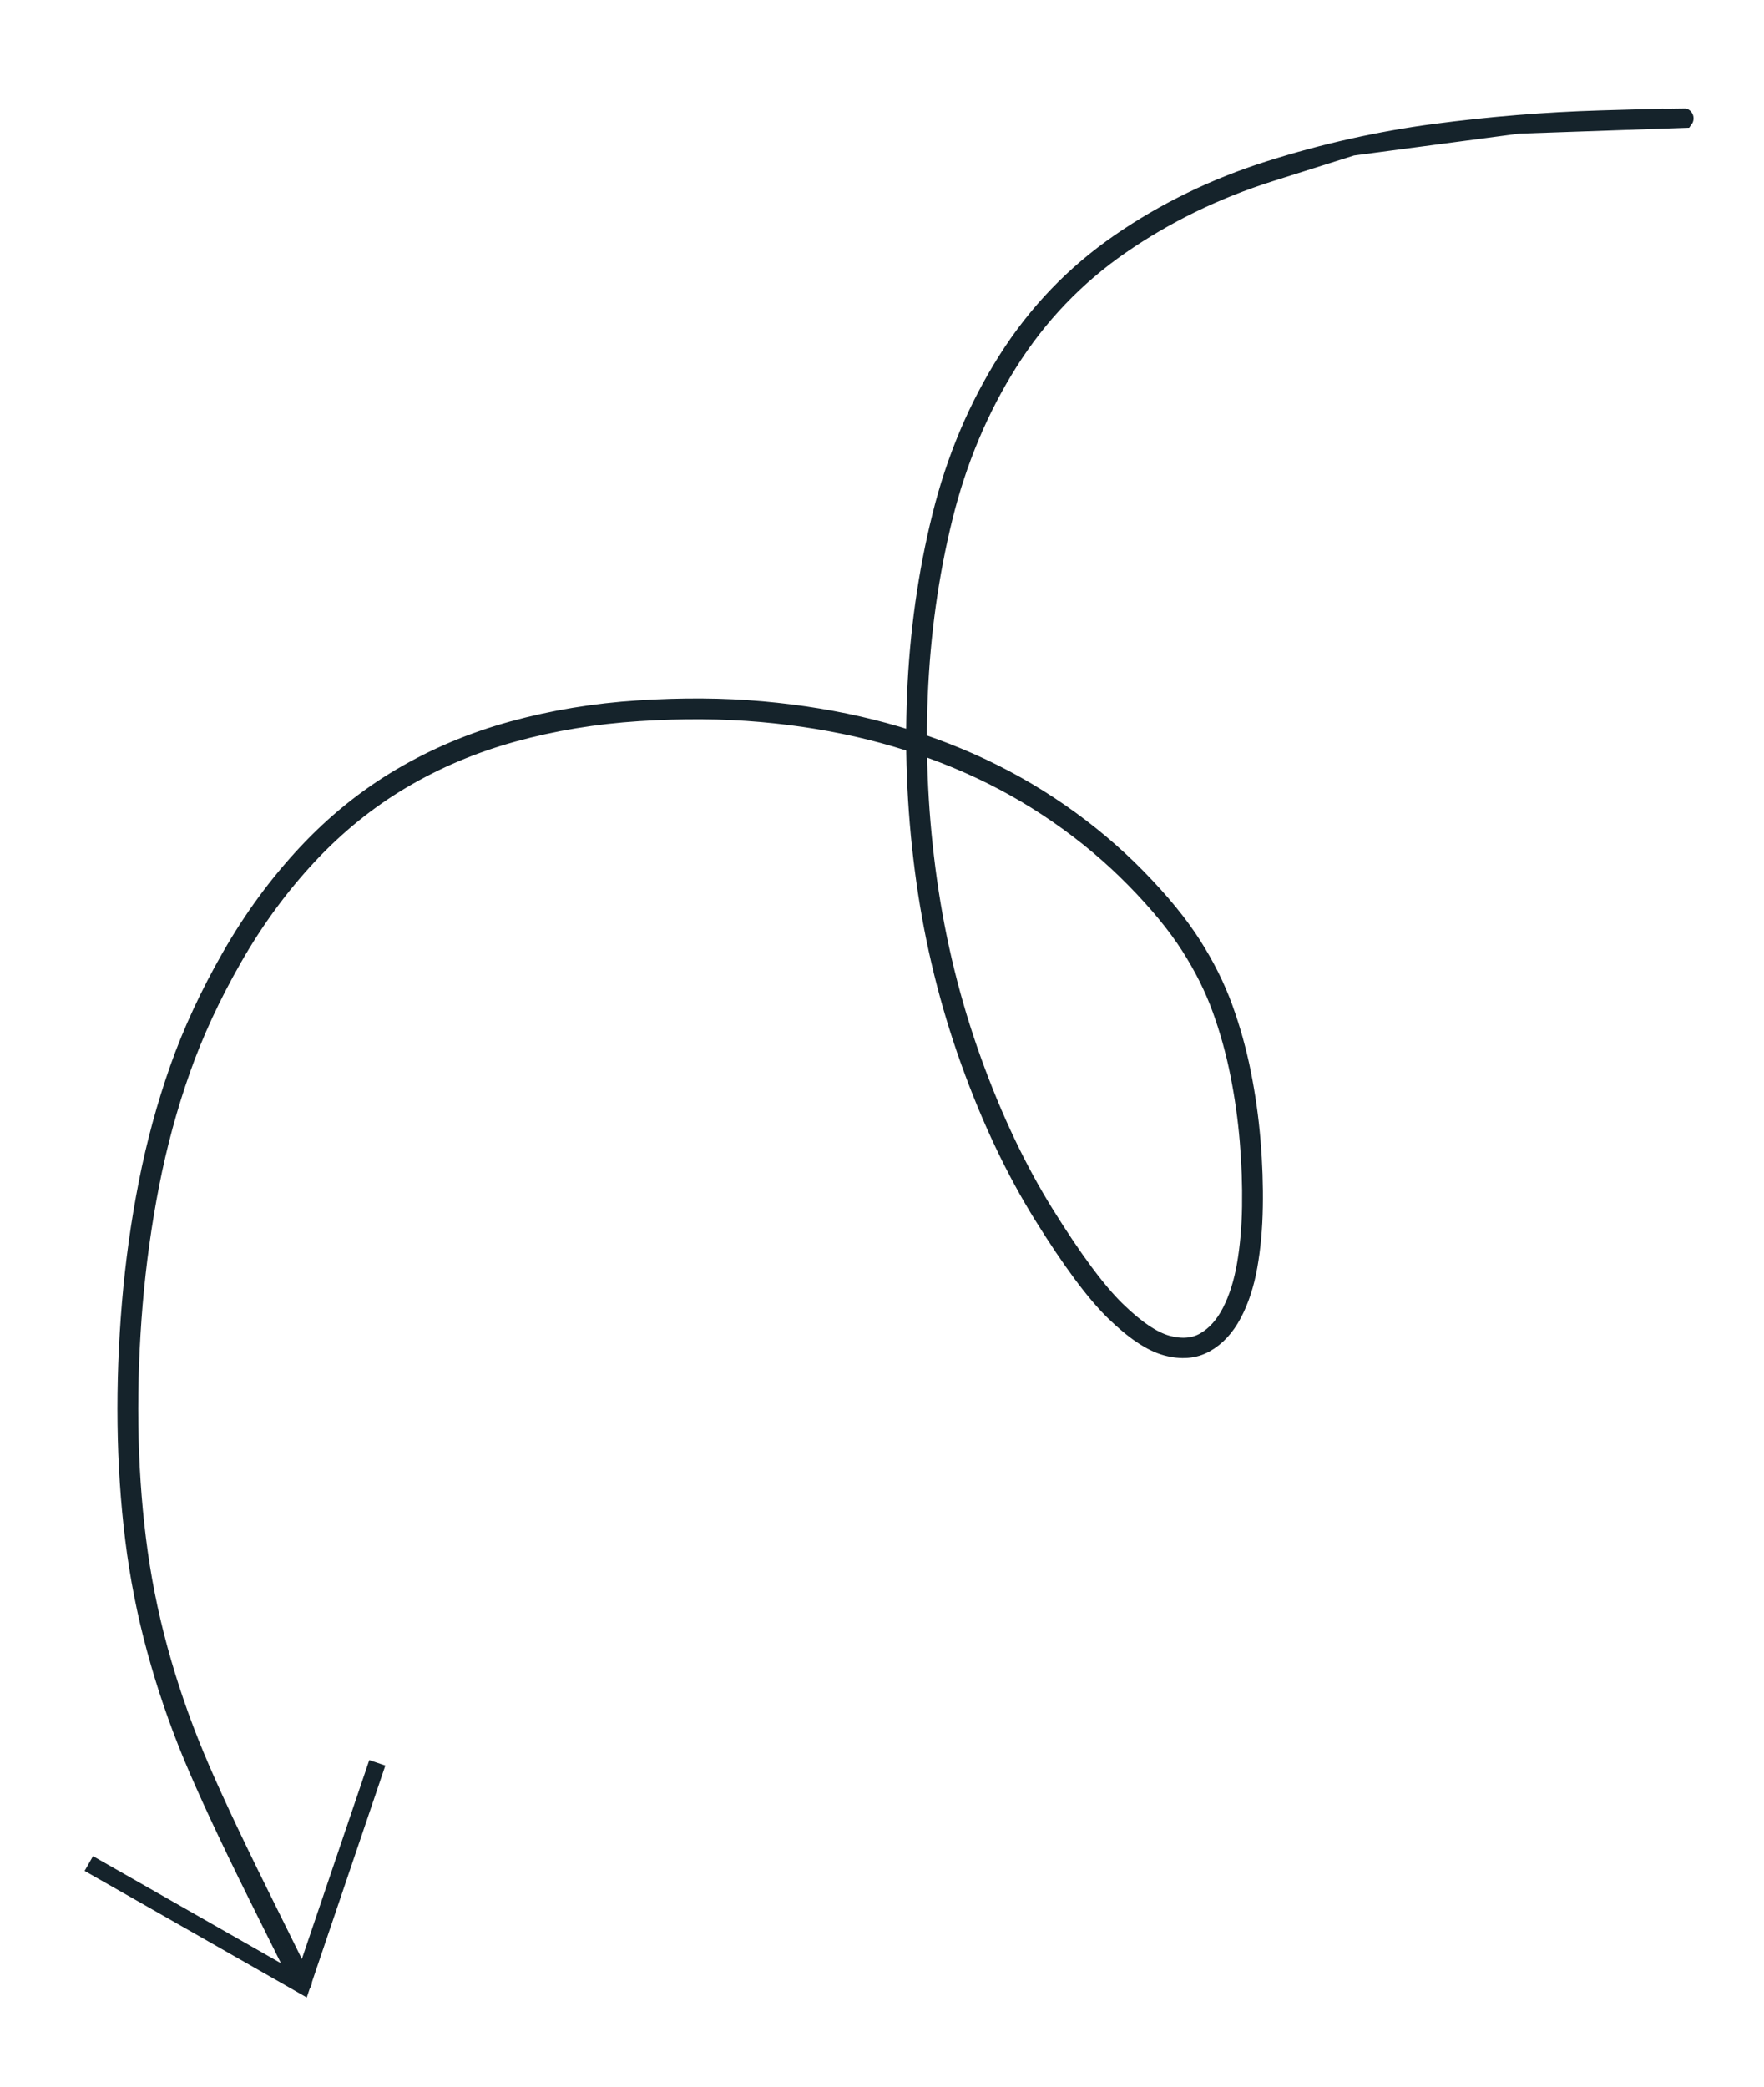 <svg width="104" height="123" viewBox="0 0 104 123" fill="none" xmlns="http://www.w3.org/2000/svg">
<path d="M89.516 7.379C89.516 7.379 87.884 7.595 84.62 8.027C81.356 8.459 79.724 8.675 79.724 8.675C79.724 8.675 78.117 9.183 74.904 10.198C71.691 11.213 68.755 12.639 66.097 14.475C63.439 16.311 61.242 18.606 59.506 21.359C57.77 24.112 56.489 27.163 55.663 30.51C54.838 33.858 54.35 37.349 54.199 40.986C54.049 44.623 54.232 48.267 54.747 51.919C55.263 55.571 56.133 59.099 57.358 62.503C58.584 65.907 60.019 68.93 61.665 71.571C63.31 74.213 64.702 76.089 65.841 77.2C66.979 78.31 67.972 78.981 68.822 79.213C69.672 79.445 70.406 79.38 71.024 79.019C71.642 78.658 72.15 78.09 72.547 77.315C72.945 76.541 73.236 75.626 73.42 74.57C73.605 73.514 73.707 72.362 73.727 71.115C73.747 69.868 73.702 68.584 73.592 67.263C73.482 65.941 73.296 64.623 73.034 63.307C72.772 61.991 72.416 60.712 71.966 59.47C71.516 58.228 70.899 56.996 70.117 55.772C69.334 54.548 68.259 53.239 66.892 51.845C65.524 50.451 64.014 49.182 62.361 48.038C60.708 46.894 58.955 45.913 57.103 45.095C55.251 44.277 53.316 43.616 51.296 43.113C49.276 42.611 47.139 42.259 44.883 42.059C42.628 41.859 40.214 41.842 37.642 42.008C35.069 42.174 32.607 42.581 30.255 43.229C27.904 43.877 25.72 44.797 23.705 45.99C21.69 47.182 19.849 48.673 18.18 50.462C16.512 52.251 15.04 54.26 13.767 56.491C12.493 58.721 11.475 60.92 10.713 63.087C9.951 65.254 9.344 67.492 8.892 69.801C8.44 72.11 8.114 74.457 7.913 76.844C7.712 79.231 7.627 81.59 7.656 83.922C7.685 86.254 7.835 88.517 8.107 90.71C8.378 92.904 8.803 95.062 9.382 97.186C9.961 99.31 10.671 101.385 11.512 103.412C12.353 105.438 13.627 108.171 15.333 111.611C17.039 115.05 17.892 116.787 17.891 116.821C17.891 116.856 17.876 116.883 17.848 116.903C17.82 116.923 17.79 116.927 17.757 116.916C17.724 116.904 17.703 116.882 17.693 116.849C17.683 116.817 17.688 116.786 17.709 116.759C17.729 116.731 17.757 116.718 17.791 116.718C17.826 116.719 17.853 116.733 17.873 116.761C17.893 116.79 17.897 116.82 17.886 116.853C17.875 116.885 17.852 116.907 17.82 116.917C17.787 116.927 17.756 116.921 17.729 116.901C17.701 116.88 16.834 115.148 15.125 111.704C13.417 108.261 12.141 105.521 11.297 103.485C10.453 101.449 9.741 99.364 9.16 97.23C8.579 95.096 8.152 92.928 7.88 90.726C7.608 88.524 7.457 86.254 7.429 83.914C7.4 81.575 7.486 79.208 7.688 76.813C7.89 74.418 8.218 72.061 8.674 69.741C9.129 67.422 9.74 65.173 10.507 62.994C11.274 60.815 12.3 58.603 13.585 56.358C14.869 54.113 16.354 52.09 18.039 50.288C19.724 48.486 21.583 46.985 23.616 45.785C25.649 44.584 27.849 43.658 30.216 43.008C32.583 42.357 35.059 41.948 37.644 41.782C40.229 41.616 42.655 41.633 44.921 41.836C47.188 42.038 49.337 42.392 51.369 42.899C53.401 43.406 55.349 44.072 57.213 44.897C59.078 45.722 60.842 46.712 62.506 47.865C64.17 49.018 65.691 50.299 67.069 51.706C68.447 53.113 69.53 54.436 70.319 55.673C71.109 56.911 71.73 58.156 72.183 59.409C72.637 60.661 72.995 61.95 73.259 63.275C73.522 64.599 73.709 65.926 73.819 67.255C73.929 68.585 73.974 69.879 73.952 71.137C73.931 72.396 73.824 73.564 73.632 74.641C73.439 75.718 73.132 76.656 72.708 77.456C72.285 78.255 71.743 78.84 71.081 79.211C70.419 79.582 69.643 79.645 68.751 79.402C67.86 79.158 66.837 78.473 65.68 77.348C64.524 76.222 63.119 74.331 61.465 71.673C59.811 69.016 58.369 65.978 57.14 62.558C55.911 59.139 55.038 55.596 54.522 51.931C54.005 48.265 53.824 44.606 53.976 40.955C54.128 37.303 54.622 33.793 55.458 30.424C56.293 27.056 57.588 23.985 59.344 21.211C61.1 18.437 63.317 16.126 65.995 14.279C68.674 12.431 71.626 10.998 74.853 9.978C78.08 8.959 81.329 8.233 84.601 7.8C87.873 7.368 91.13 7.103 94.372 7.007C97.615 6.911 99.247 6.867 99.269 6.873C99.292 6.88 99.31 6.892 99.325 6.911C99.339 6.929 99.347 6.95 99.347 6.974C99.348 6.997 99.342 7.019 99.328 7.038L89.516 7.379Z" stroke="#15232B" stroke-linecap="round"/>
<path d="M22.245 103.904L17.805 116.999L5.236 109.84" stroke="#15232B"/>
</svg>
